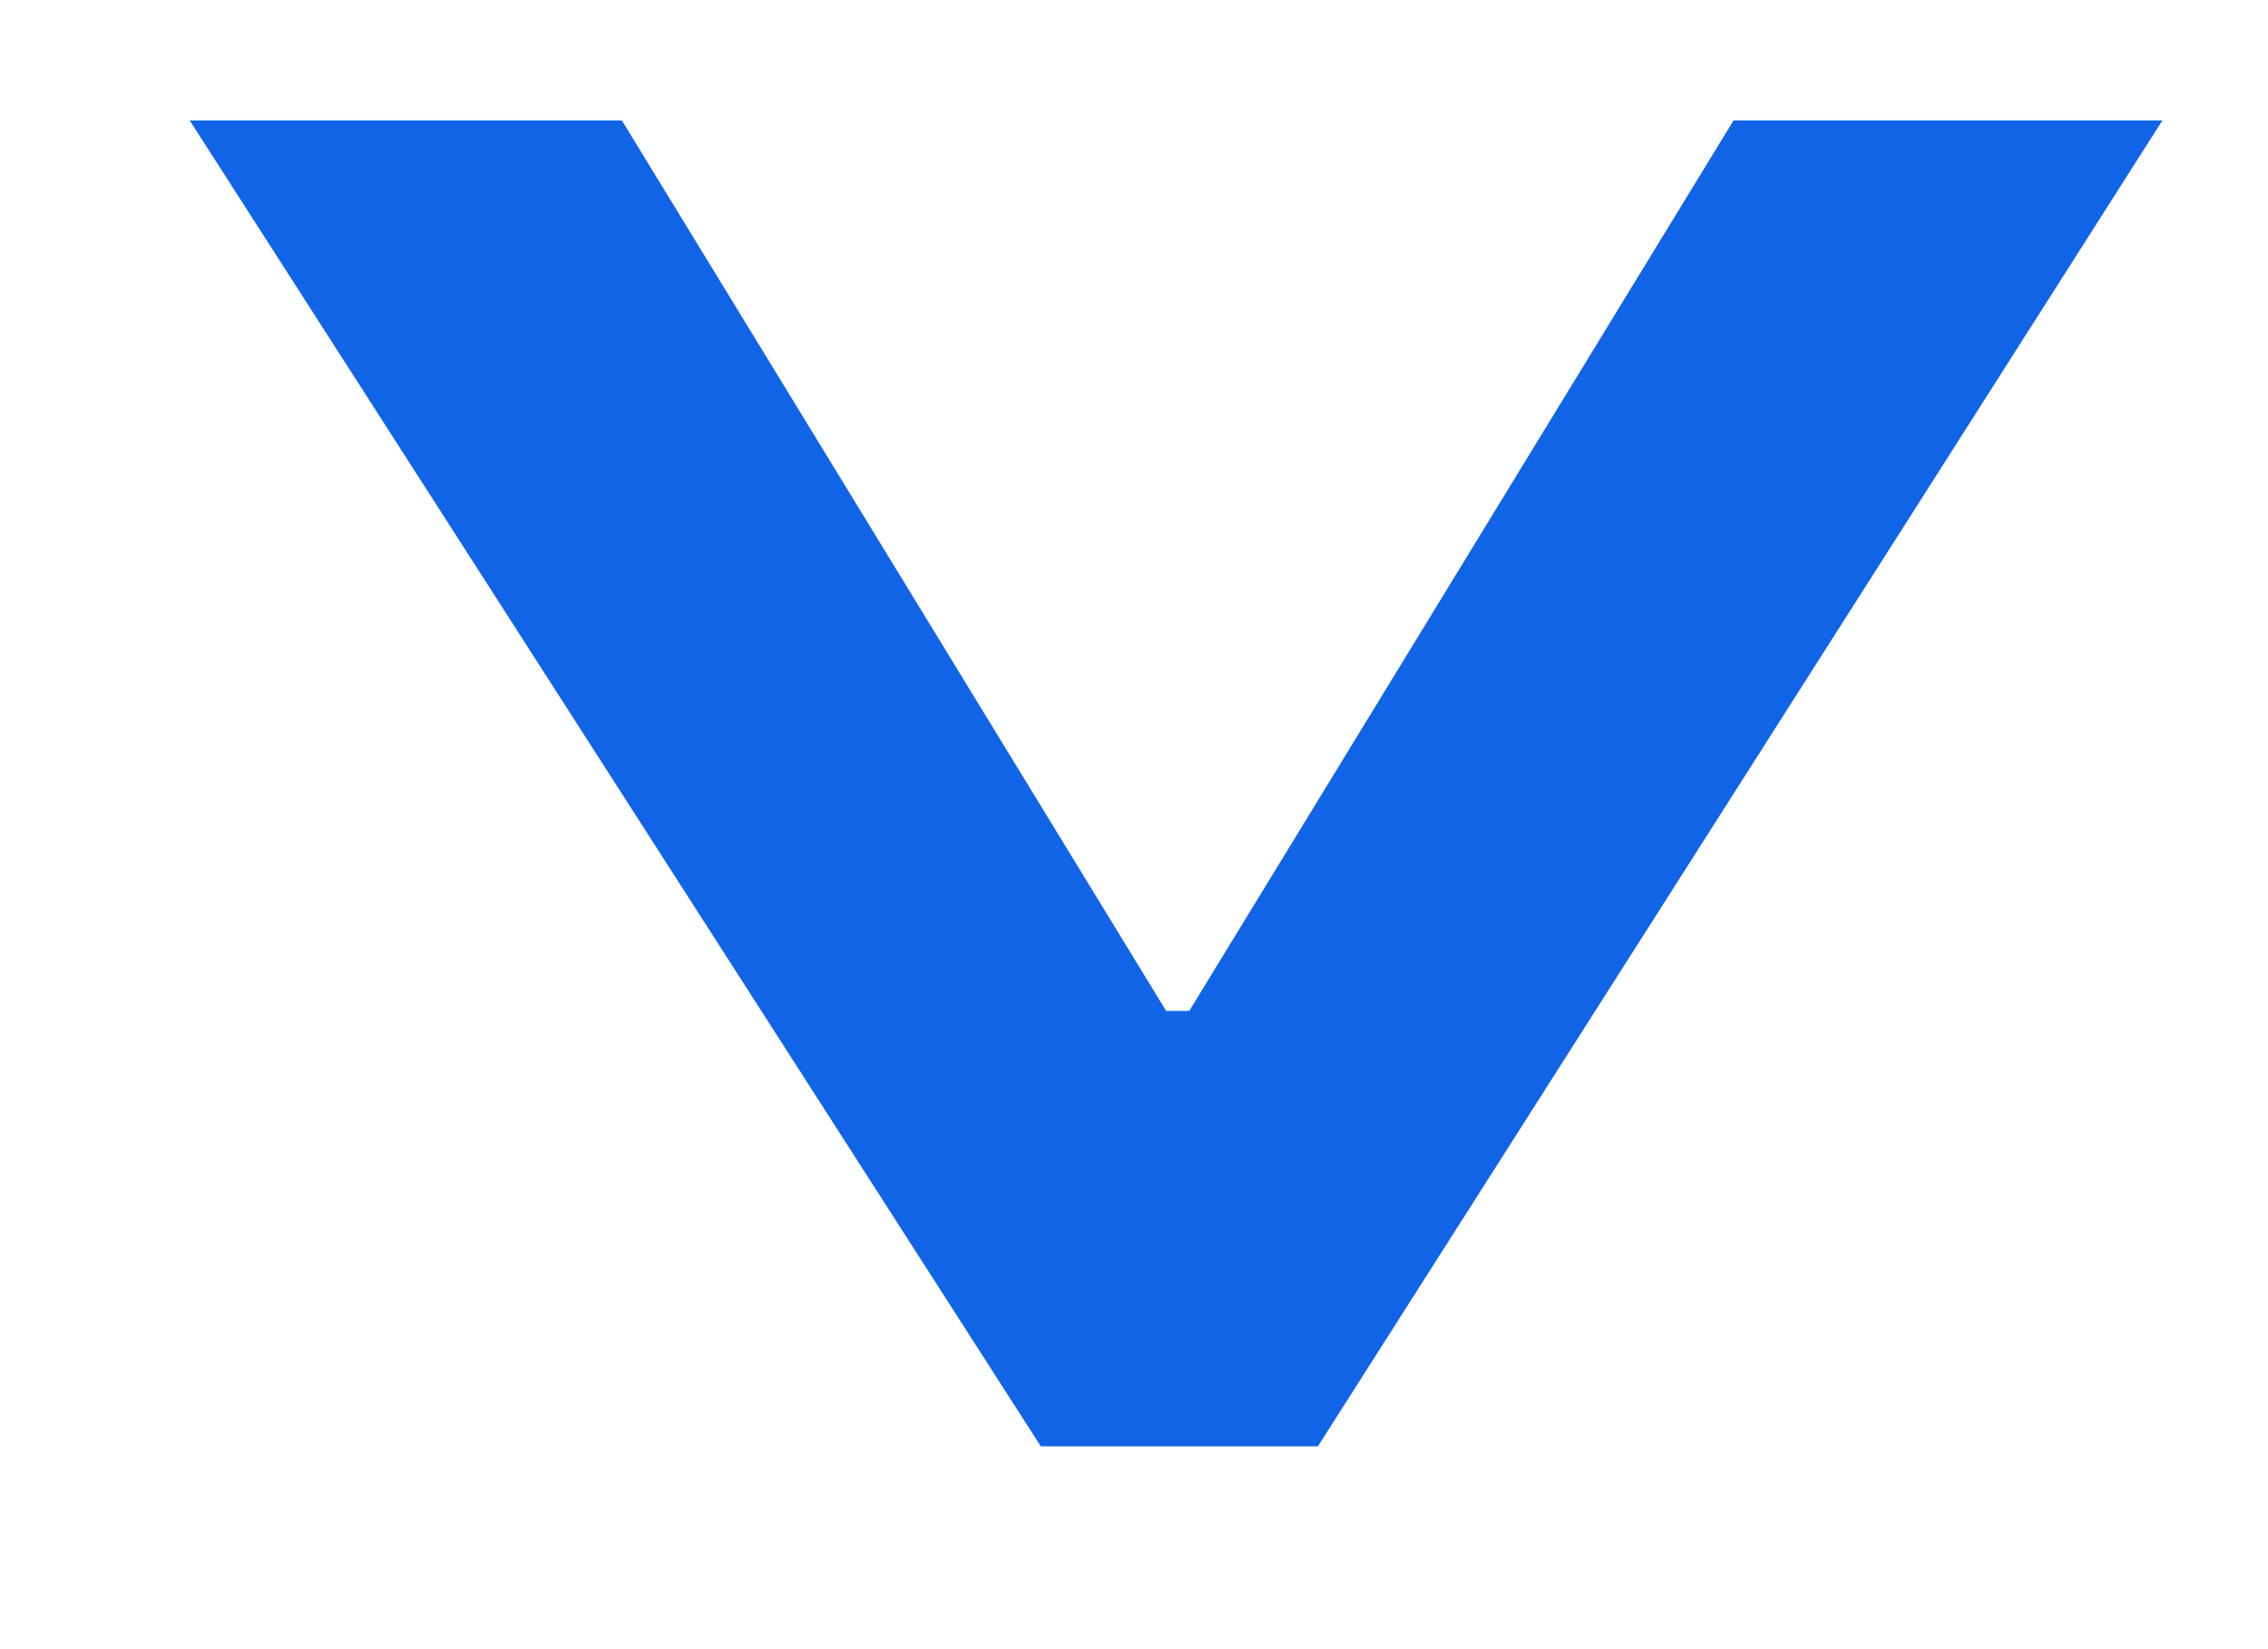 <svg width="11" height="8" viewBox="0 0 11 8" fill="none" xmlns="http://www.w3.org/2000/svg">
<path d="M3.016 0.584L5.656 4.904L5.768 4.904L8.408 0.584L10.488 0.584L6.392 7.016L5.048 7.016L0.92 0.584L3.016 0.584Z" fill="#1064E5"/>
</svg>
